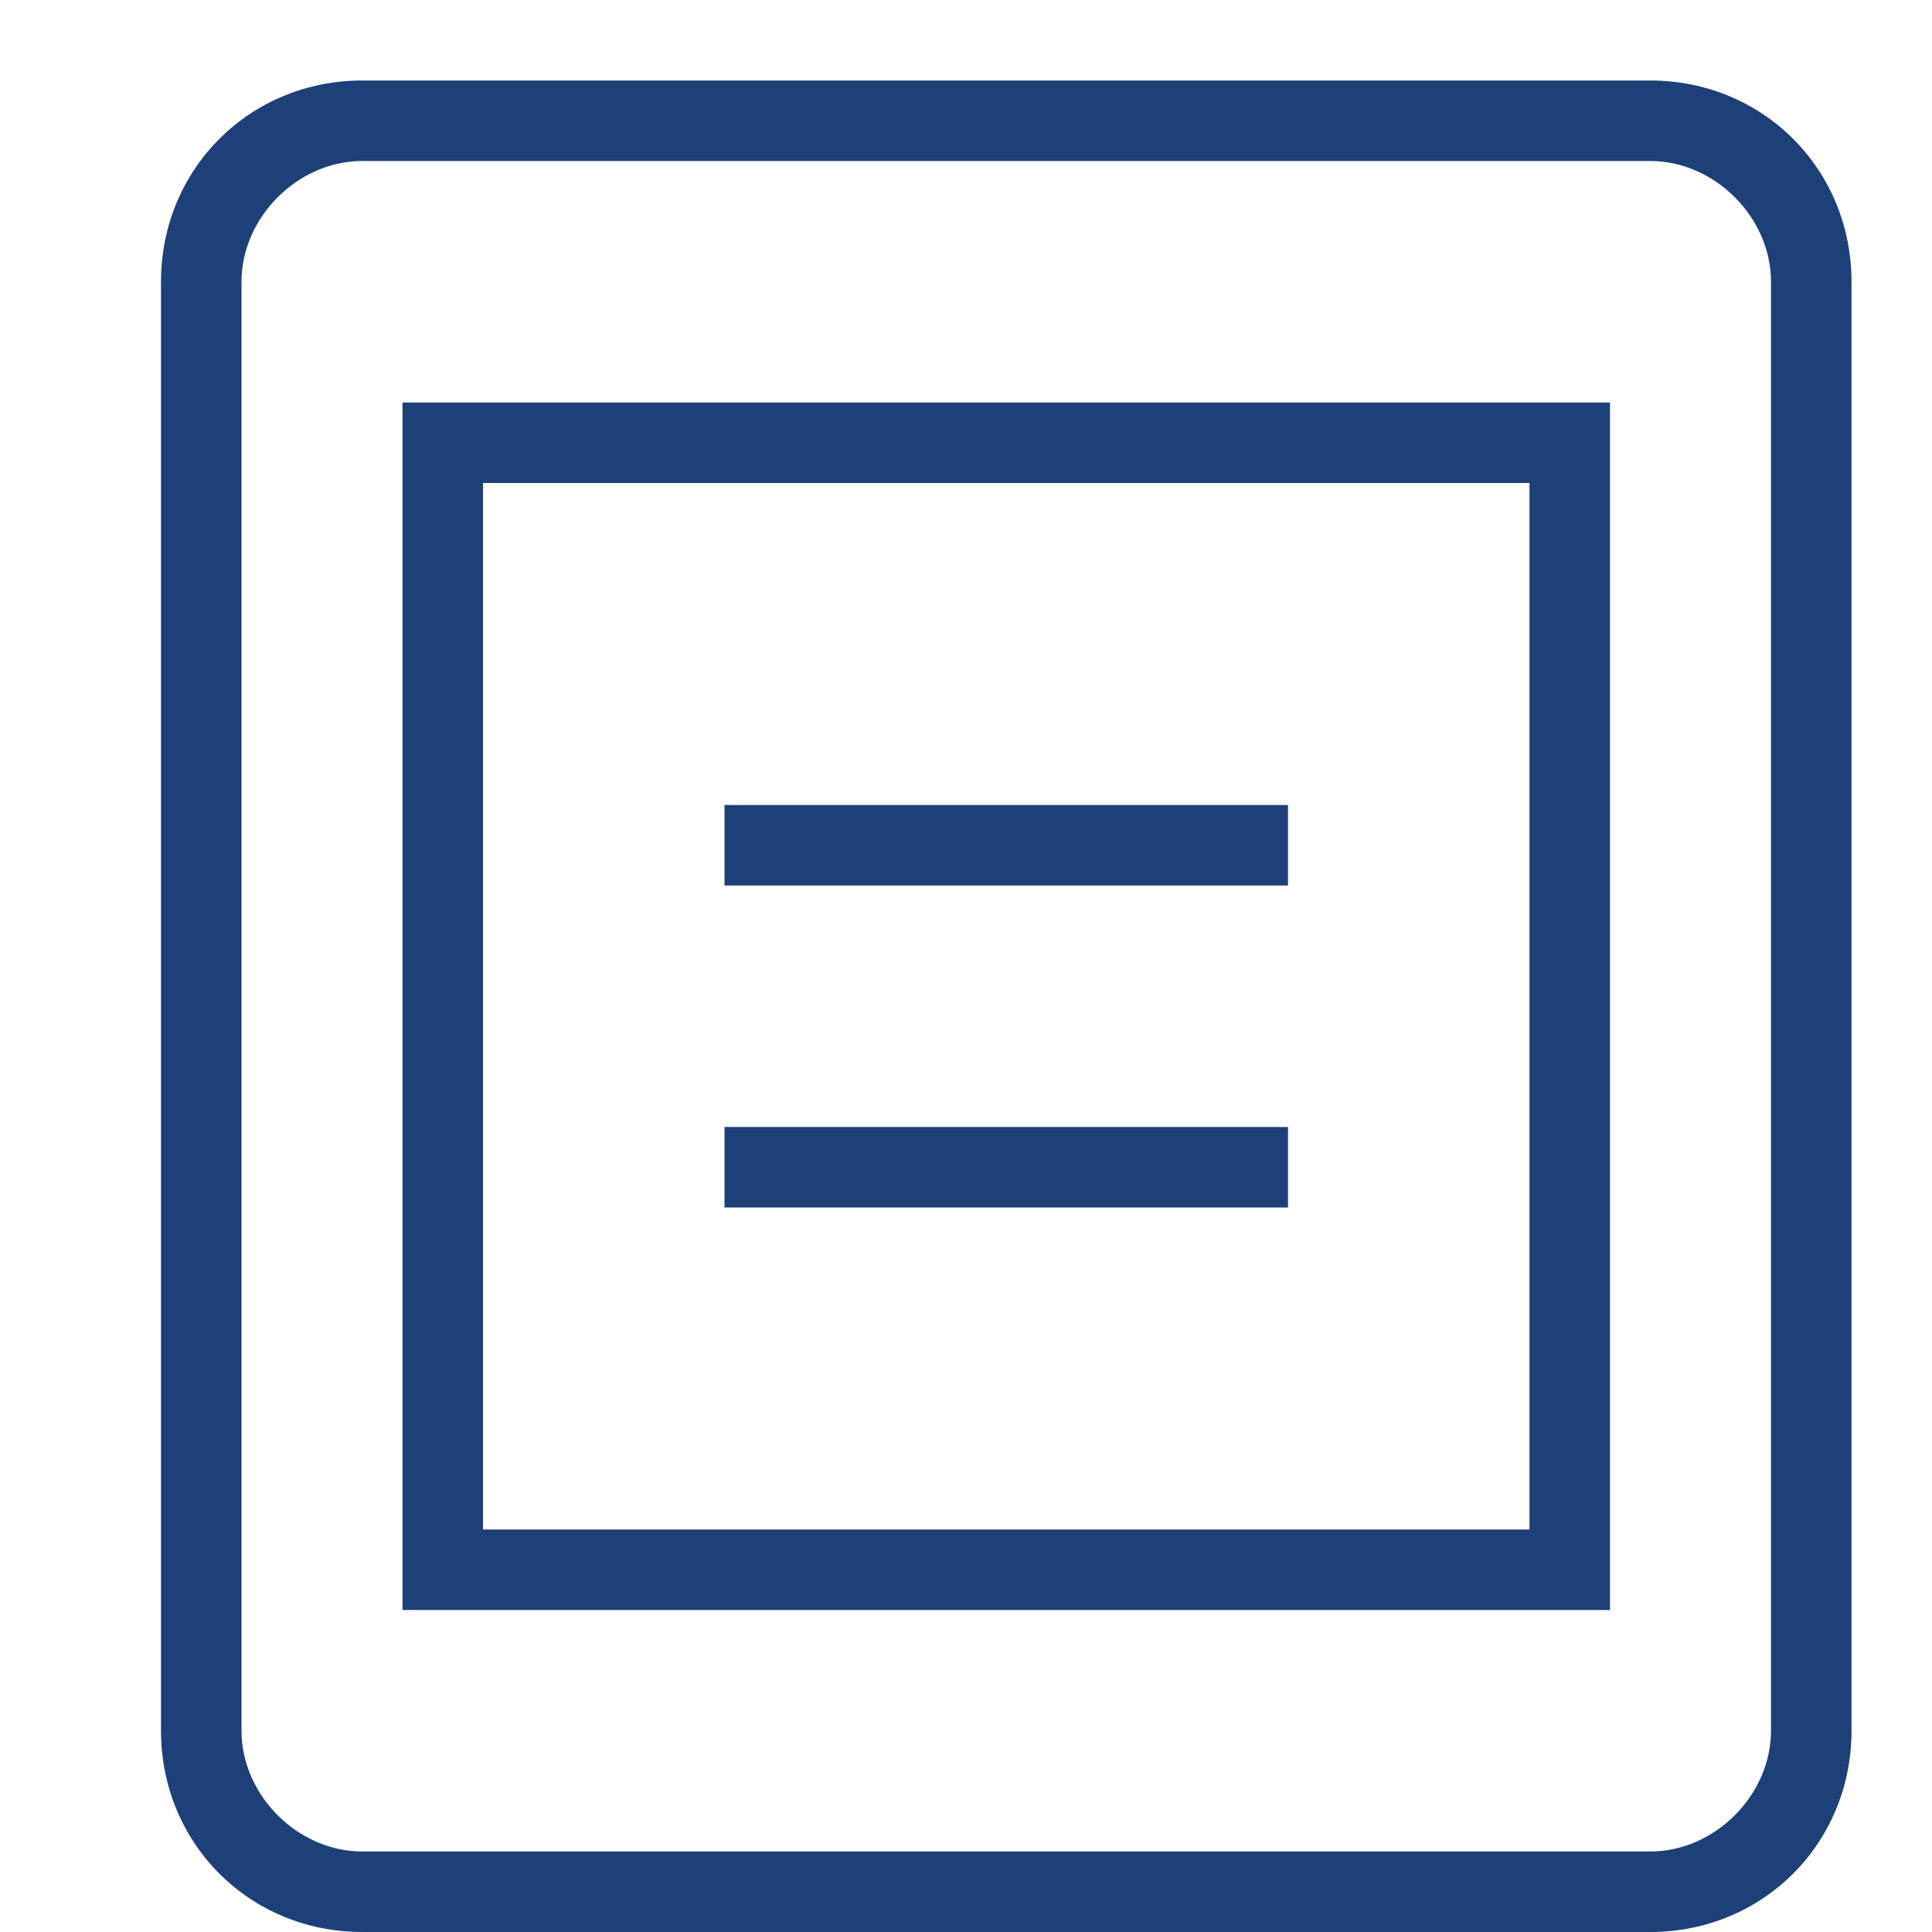 <?xml version="1.0" encoding="UTF-8"?>
<!-- Generator: Adobe Illustrator 21.1.0, SVG Export Plug-In . SVG Version: 6.00 Build 0)  -->
<svg xmlns="http://www.w3.org/2000/svg" xmlns:xlink="http://www.w3.org/1999/xlink" version="1.1" id="df638535-b4a6-4f14-82f7-292ef3d90749" x="0px" y="0px" viewBox="0 0 24 24" style="enable-background:new 0 0 24 24;" xml:space="preserve">
<style type="text/css">
	.st0{fill:#1e4078;}
</style>
<title>tech-tabletArtboard 1</title>
<path class="st0" d="M20.5,24h-16C3.1,24,2,22.9,2,21.5v-18C2,2.1,3.1,1,4.5,1h16C21.9,1,23,2.1,23,3.5v18C23,22.9,21.9,24,20.5,24z   M4.5,2C3.7,2,3,2.7,3,3.5v18C3,22.3,3.7,23,4.5,23h16c0.8,0,1.5-0.7,1.5-1.5v-18C22,2.7,21.3,2,20.5,2H4.5z"></path>
<path class="st0" d="M20,20H5V5h15V20z M6,19h13V6H6V19z"></path>
<rect x="9" y="10" class="st0" width="7" height="1"></rect>
<rect x="9" y="14" class="st0" width="7" height="1"></rect>
</svg>
